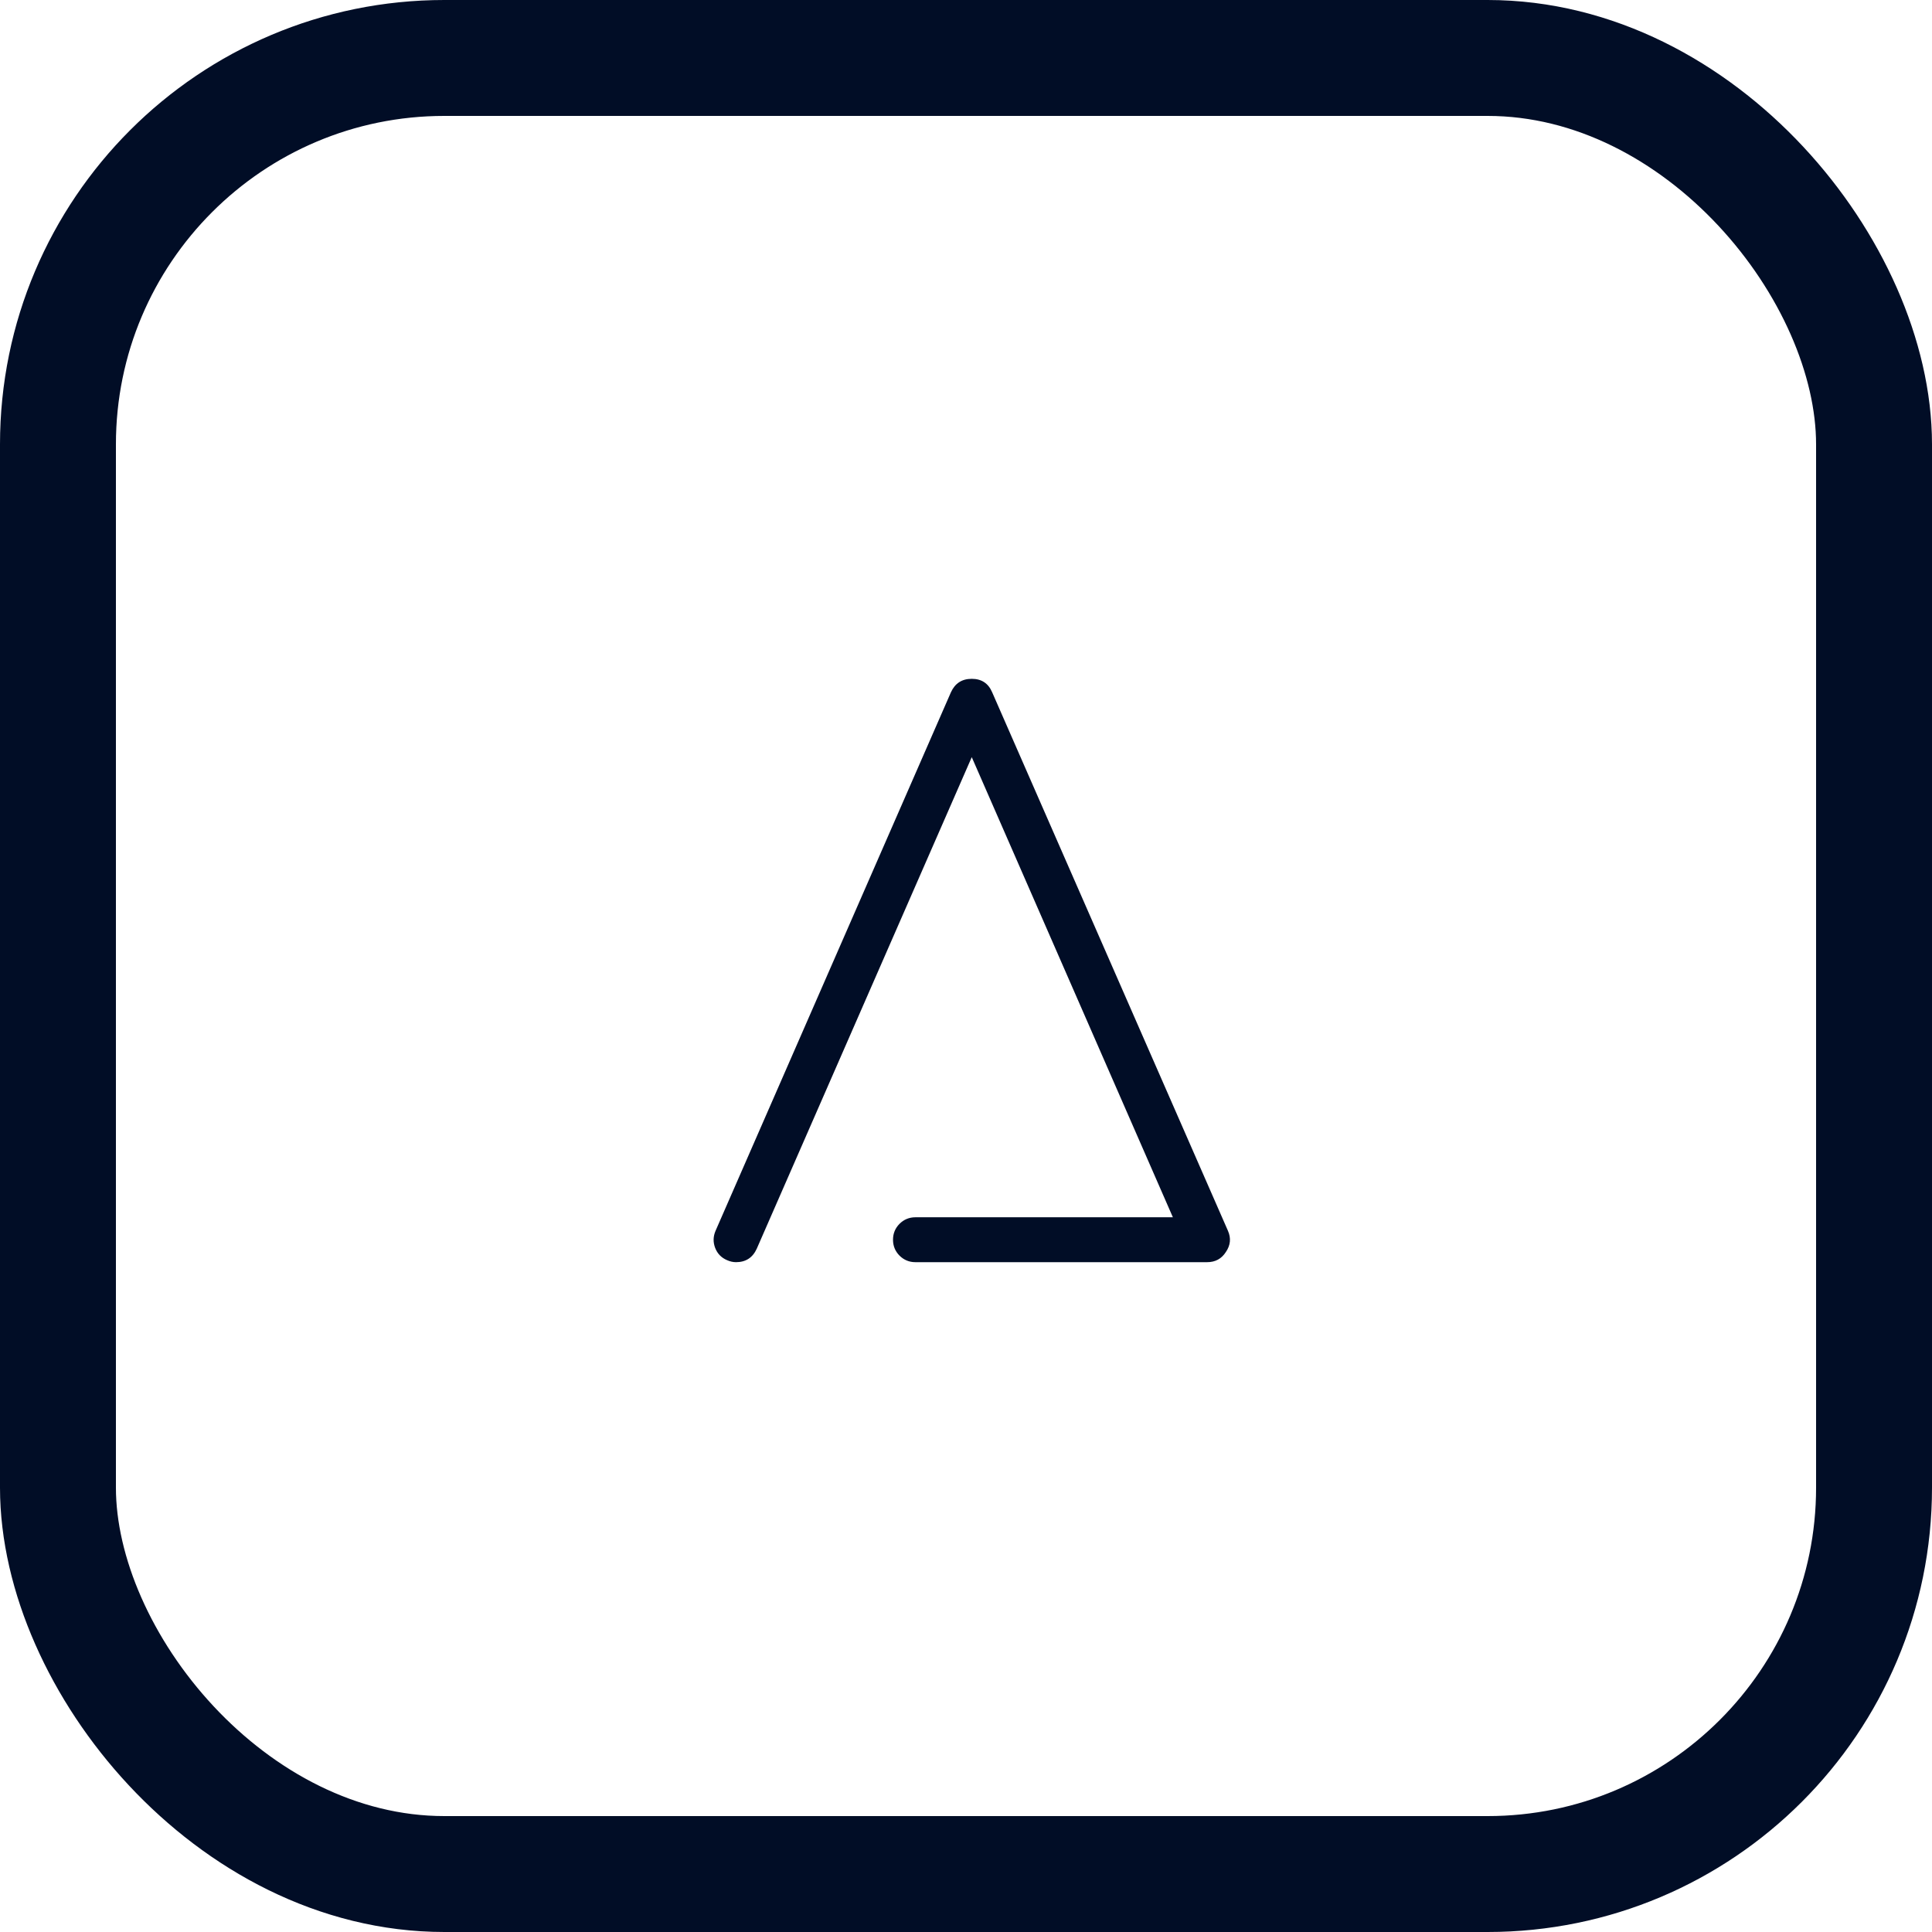 <?xml version="1.0" encoding="UTF-8"?>
<svg width="50px" height="50px" viewBox="0 0 50 50" version="1.1" xmlns="http://www.w3.org/2000/svg" xmlns:xlink="http://www.w3.org/1999/xlink">
    <title>ap_everything_dark</title>
    <g id="website" stroke="none" stroke-width="1" fill="none" fill-rule="evenodd">
        <g id="hp_hero" transform="translate(-103, -1189)">
            <g id="what-we-do" transform="translate(103, 1010)">
                <g id="ap_everything_dark" transform="translate(0, 179)">
                    <rect id="Rectangle" stroke="#010D26" stroke-width="3" x="1.5" y="1.5" width="47" height="47" rx="10"></rect>
                    <path d="M31.726,32.401 C31.846,32.225 31.863,32.042 31.779,31.852 L25.677,17.916 C25.578,17.684 25.402,17.568 25.149,17.568 C24.895,17.568 24.716,17.684 24.61,17.916 L18.519,31.852 C18.455,32 18.452,32.147 18.508,32.295 C18.565,32.443 18.667,32.549 18.814,32.612 C18.892,32.647 18.969,32.665 19.047,32.665 C19.3,32.665 19.479,32.549 19.585,32.316 L25.149,19.595 L30.354,31.503 L23.692,31.503 C23.53,31.503 23.393,31.56 23.28,31.672 C23.168,31.785 23.111,31.922 23.111,32.084 C23.111,32.246 23.168,32.383 23.28,32.496 C23.393,32.608 23.53,32.665 23.692,32.665 L31.24,32.665 C31.452,32.665 31.614,32.577 31.726,32.401 Z" id="Path" fill="#010D26" fill-rule="nonzero"></path>
                </g>
            </g>
        </g>
    </g>
</svg>